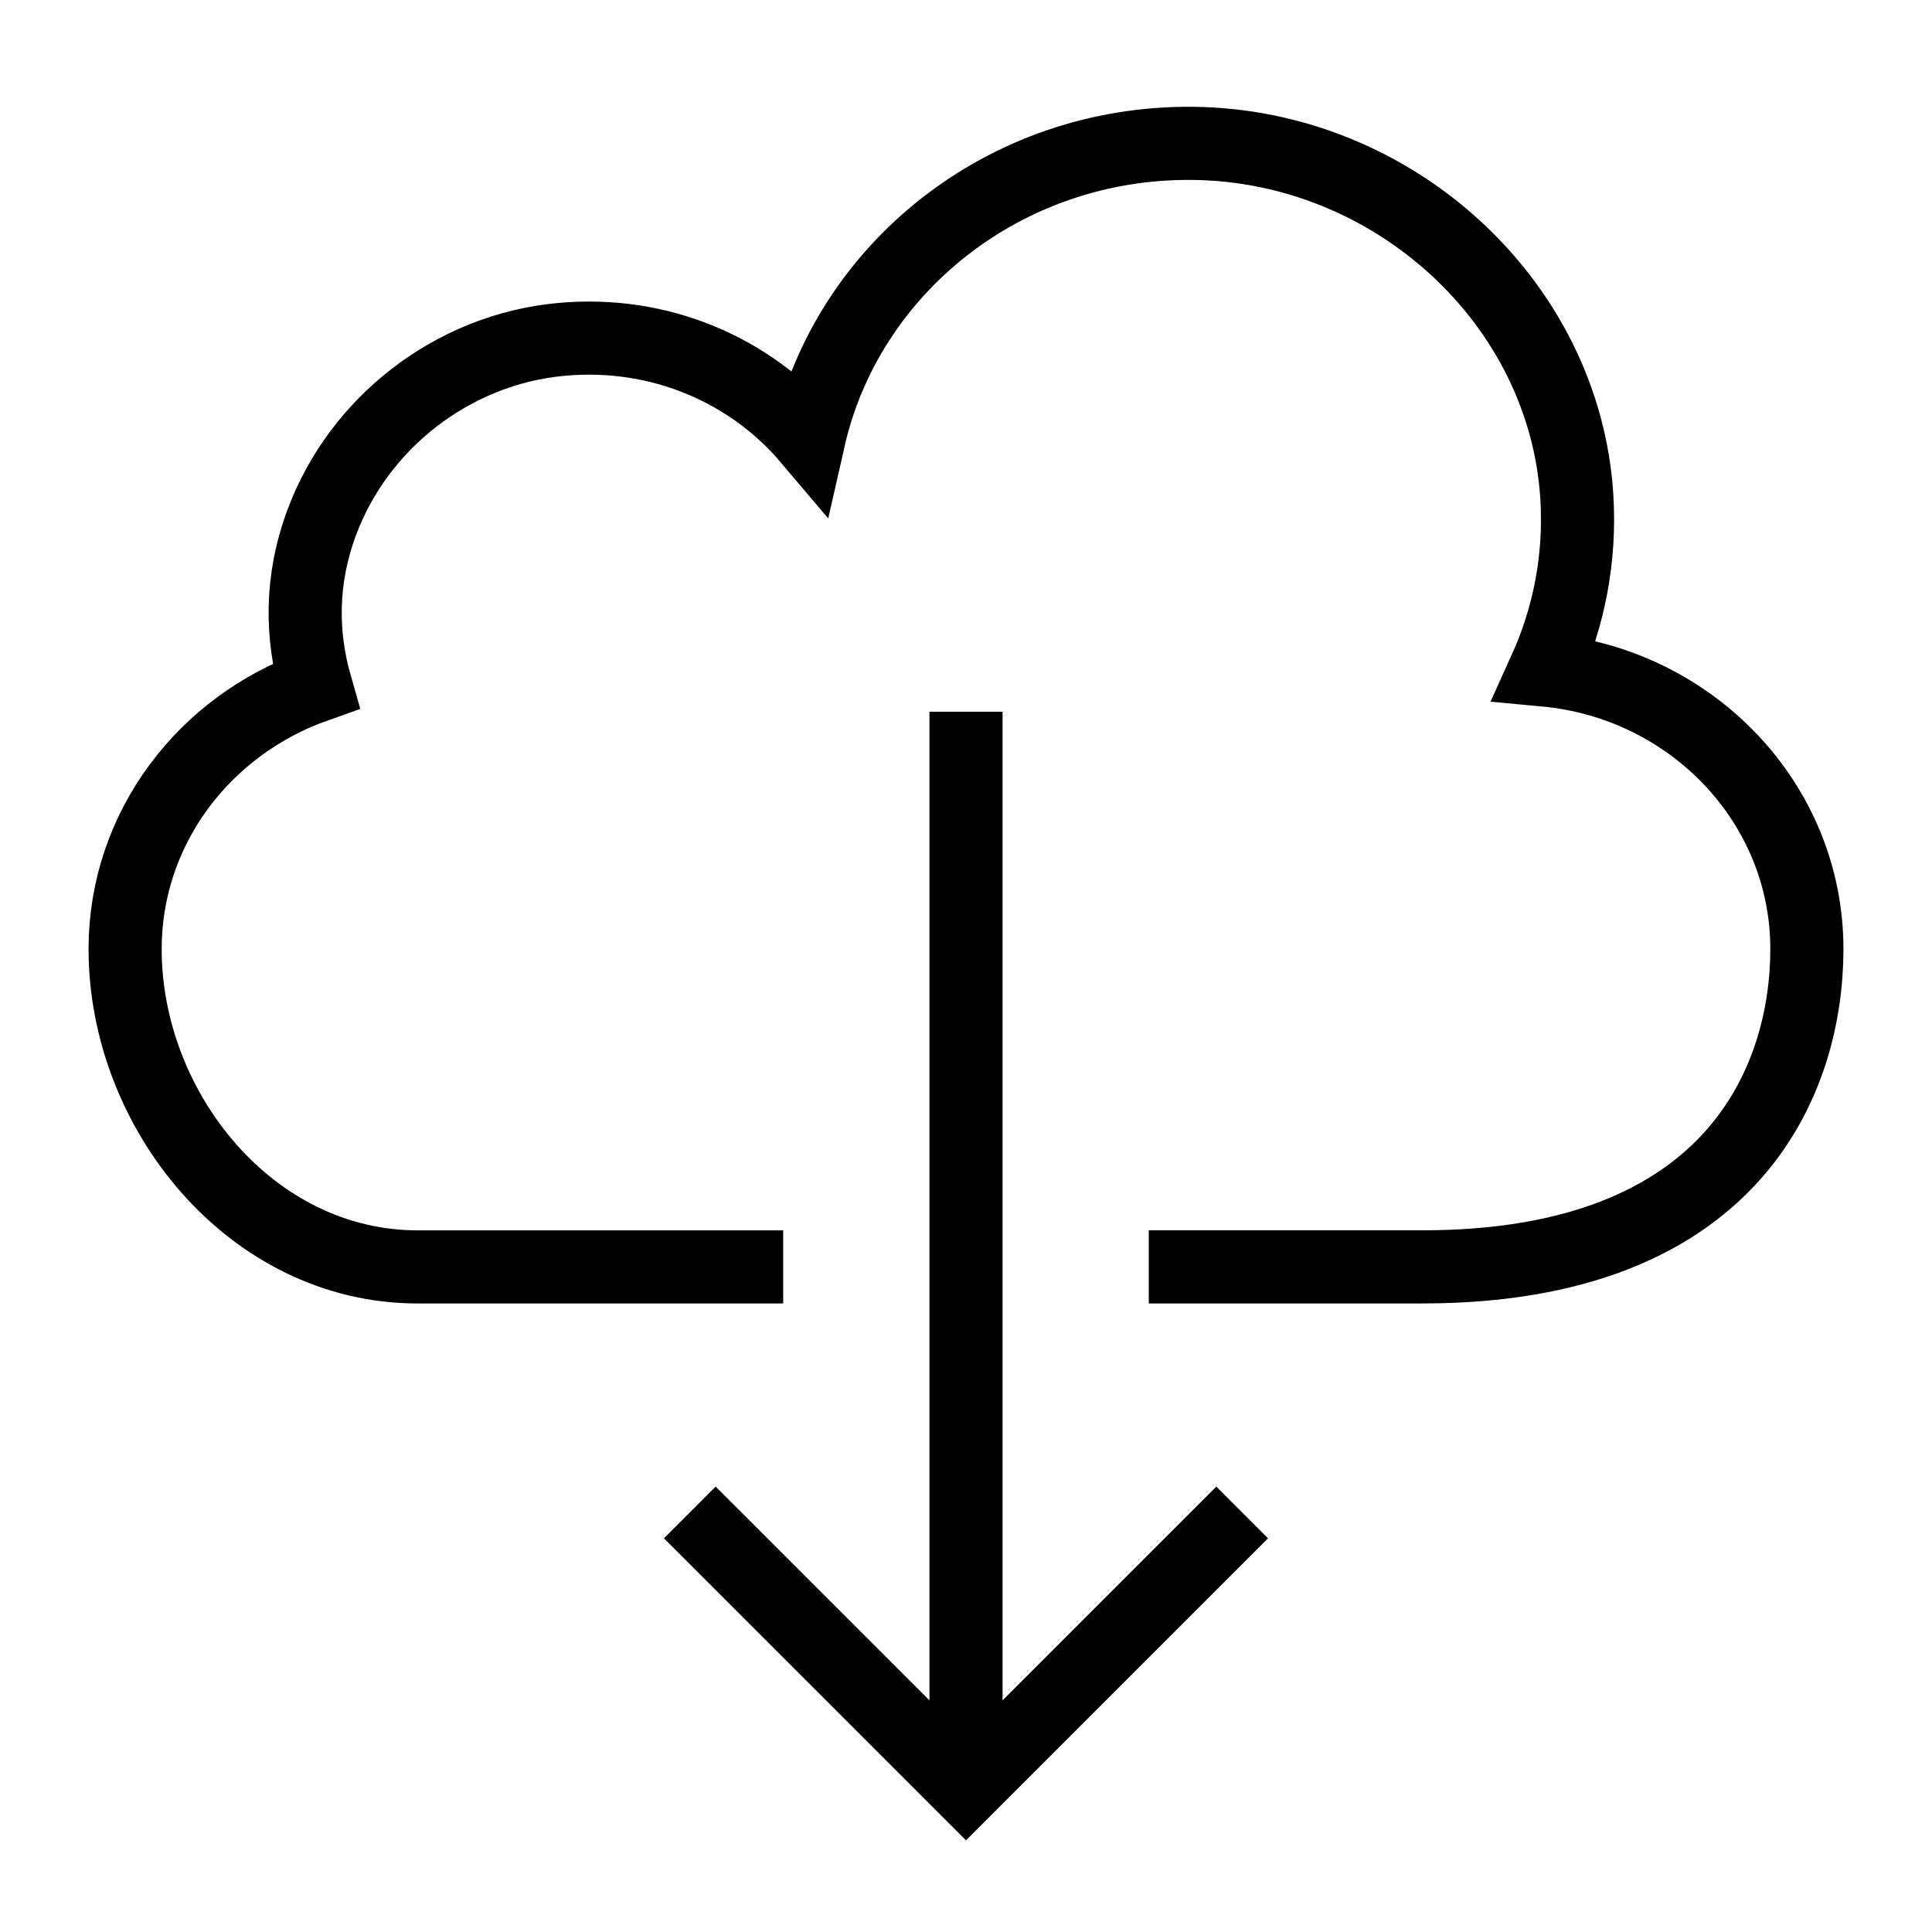 <?xml version="1.0" encoding="UTF-8"?>
<!-- Uploaded to: SVG Repo, www.svgrepo.com, Generator: SVG Repo Mixer Tools -->
<svg width="800px" height="800px" version="1.1" viewBox="144 144 512 512" xmlns="http://www.w3.org/2000/svg">
 <defs>
  <clipPath id="b">
   <path d="m148.09 270h503.81v381.9h-503.81z"/>
  </clipPath>
  <clipPath id="a">
   <path d="m148.09 148.09h503.81v503.81h-503.81z"/>
  </clipPath>
 </defs>
 <g clip-path="url(#b)">
  <path transform="matrix(9.689 0 0 9.689 148.09 148.09)" d="m18.445 40.946 7.555 7.554 7.554-7.554" fill="none" stroke="#000000" stroke-miterlimit="10" stroke-width="2"/>
 </g>
 <path transform="matrix(9.689 0 0 9.689 148.09 148.09)" d="m26 19.045v29.455" fill="none" stroke="#000000" stroke-miterlimit="10" stroke-width="2"/>
 <g clip-path="url(#a)">
  <path transform="matrix(9.689 0 0 9.689 148.09 148.09)" d="m21 34.23h-10c-4.556 0-8-4.28-8-8.694 0-3.311 2.173-6.123 5.212-7.197-0.391-1.369-0.427-2.88 0.168-4.476 1.012-2.715 3.569-4.723 6.535-5.001 2.733-0.256 5.21 0.86 6.784 2.719 1.052-4.647 5.345-8.122 10.475-8.082 5.509 0.042 10.205 4.343 10.533 9.67 0.104 1.692-0.221 3.297-0.871 4.735 4.019 0.373 7.163 3.646 7.163 7.631 0 3.565-2 8.694-10.51 8.694h-7.49" fill="none" stroke="#000000" stroke-miterlimit="10" stroke-width="2"/>
 </g>
</svg>